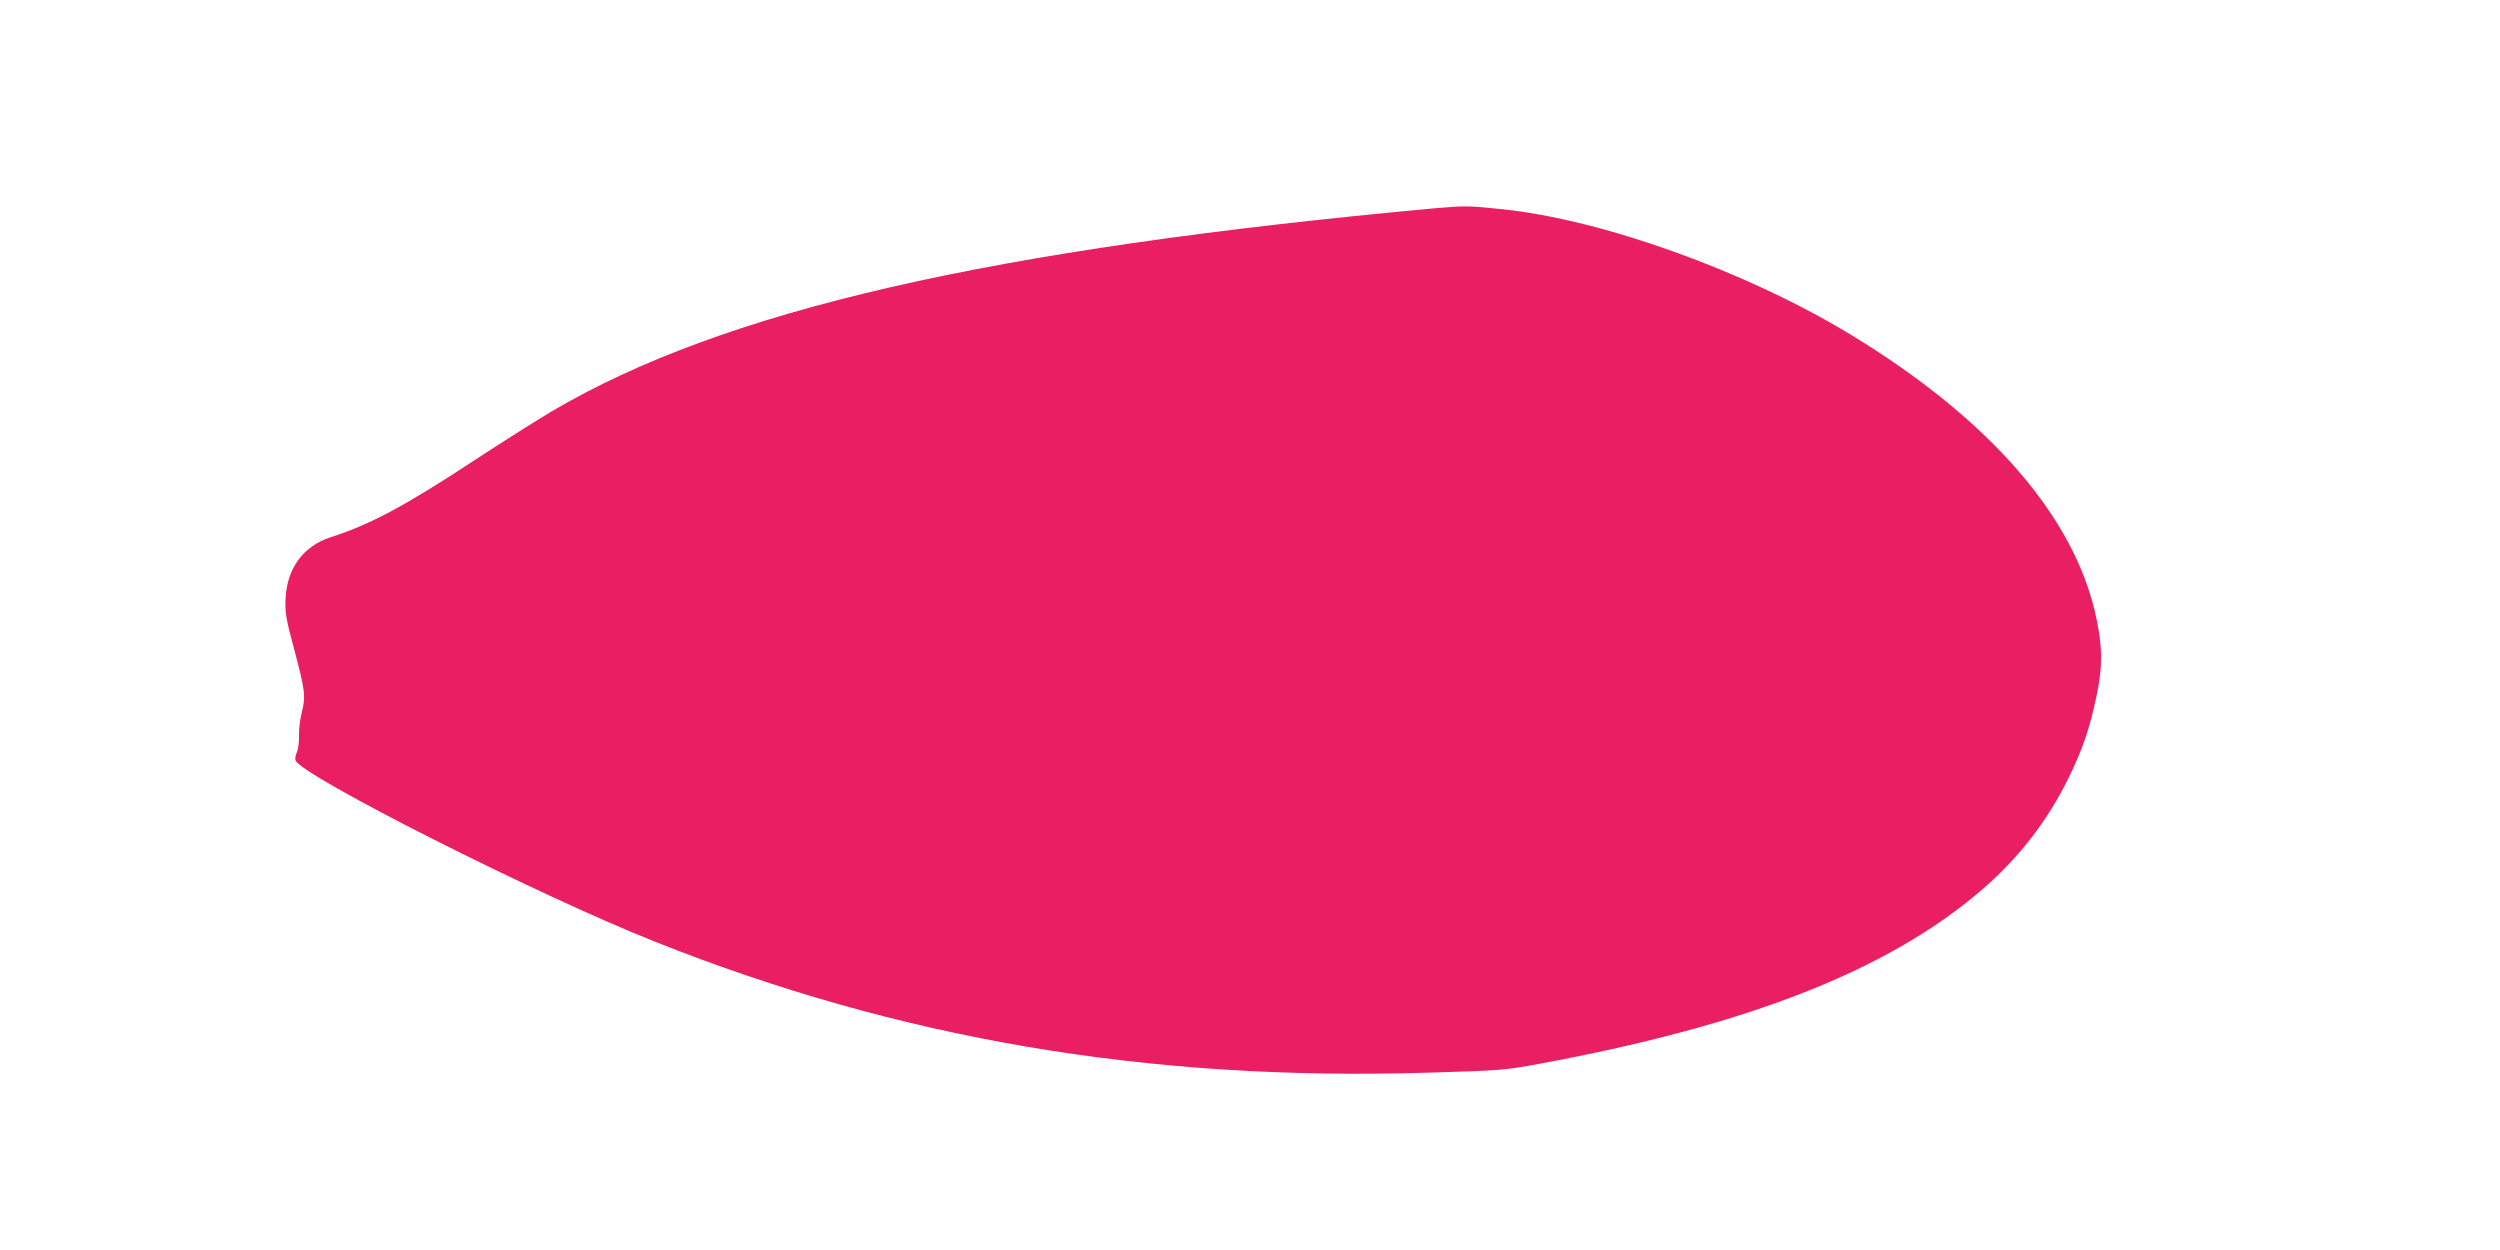 <?xml version="1.0" standalone="no"?>
<!DOCTYPE svg PUBLIC "-//W3C//DTD SVG 20010904//EN"
 "http://www.w3.org/TR/2001/REC-SVG-20010904/DTD/svg10.dtd">
<svg version="1.0" xmlns="http://www.w3.org/2000/svg"
 width="1280pt" height="640pt" viewBox="0 0 1280 640"
 preserveAspectRatio="xMidYMid meet">
<g transform="translate(0,640) scale(0.1,-0.1)"
fill="#e91e63" stroke="none">
<path d="M7350 5334 c-2287 -210 -3645 -522 -4525 -1040 -71 -42 -247 -153
-389 -246 -361 -238 -541 -334 -744 -399 -139 -45 -223 -159 -230 -315 -3 -71
2 -101 42 -250 58 -219 62 -247 42 -328 -10 -37 -16 -91 -15 -120 1 -30 -3
-68 -10 -85 -8 -17 -11 -37 -8 -44 30 -79 1238 -689 1837 -927 1255 -500 2526
-716 3962 -672 371 11 389 12 573 46 1073 199 1783 479 2262 890 187 161 337
354 443 571 73 147 111 260 146 430 29 144 29 233 -1 382 -104 518 -545 1027
-1265 1463 -534 323 -1267 586 -1780 639 -173 18 -189 18 -340 5z"/>
</g>
</svg>
